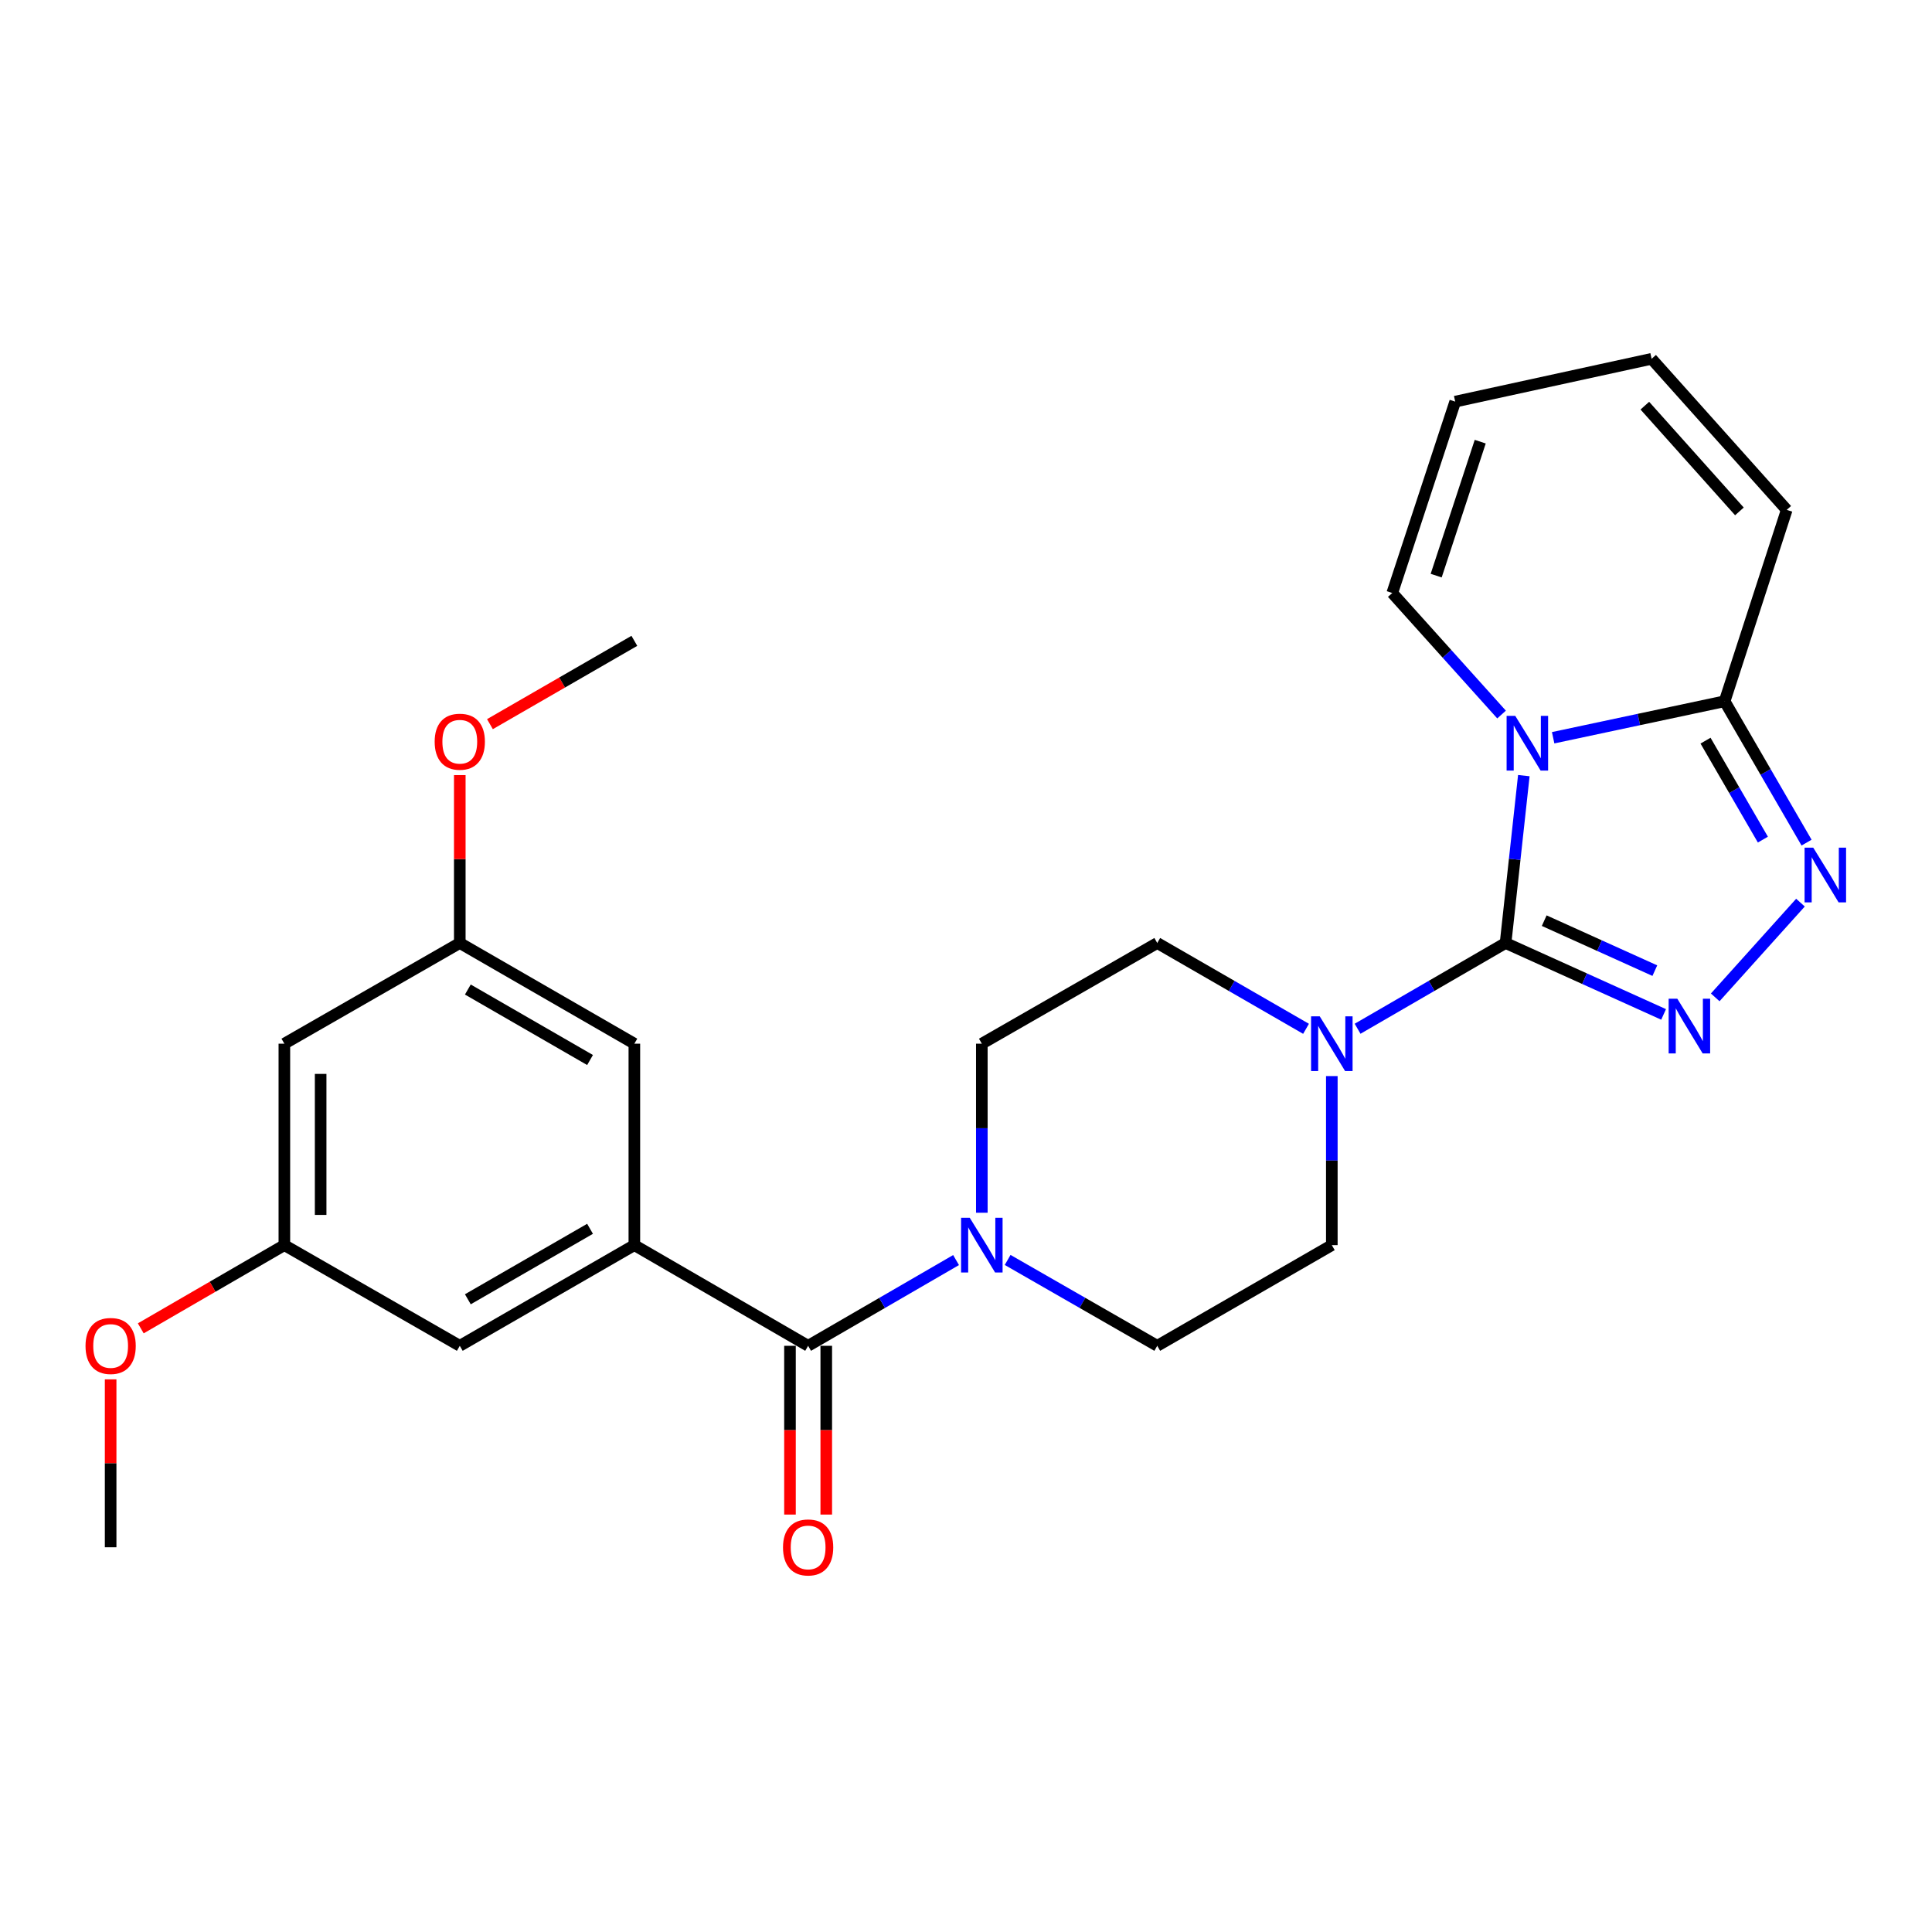 <?xml version='1.0' encoding='iso-8859-1'?>
<svg version='1.1' baseProfile='full'
              xmlns='http://www.w3.org/2000/svg'
                      xmlns:rdkit='http://www.rdkit.org/xml'
                      xmlns:xlink='http://www.w3.org/1999/xlink'
                  xml:space='preserve'
width='1000px' height='1000px' viewBox='0 0 1000 1000'>
<!-- END OF HEADER -->
<rect style='opacity:1.0;fill:#FFFFFF;stroke:none' width='1000' height='1000' x='0' y='0'> </rect>
<path class='bond-0' d='M 779.281,488.099 L 784.006,444.779' style='fill:none;fill-rule:evenodd;stroke:#000000;stroke-width:6px;stroke-linecap:butt;stroke-linejoin:miter;stroke-opacity:1' />
<path class='bond-0' d='M 784.006,444.779 L 788.731,401.46' style='fill:none;fill-rule:evenodd;stroke:#0000FF;stroke-width:6px;stroke-linecap:butt;stroke-linejoin:miter;stroke-opacity:1' />
<path class='bond-1' d='M 779.281,488.099 L 820.179,506.58' style='fill:none;fill-rule:evenodd;stroke:#000000;stroke-width:6px;stroke-linecap:butt;stroke-linejoin:miter;stroke-opacity:1' />
<path class='bond-1' d='M 820.179,506.58 L 861.078,525.06' style='fill:none;fill-rule:evenodd;stroke:#0000FF;stroke-width:6px;stroke-linecap:butt;stroke-linejoin:miter;stroke-opacity:1' />
<path class='bond-1' d='M 799.283,476.53 L 827.912,489.467' style='fill:none;fill-rule:evenodd;stroke:#000000;stroke-width:6px;stroke-linecap:butt;stroke-linejoin:miter;stroke-opacity:1' />
<path class='bond-1' d='M 827.912,489.467 L 856.541,502.403' style='fill:none;fill-rule:evenodd;stroke:#0000FF;stroke-width:6px;stroke-linecap:butt;stroke-linejoin:miter;stroke-opacity:1' />
<path class='bond-4' d='M 779.281,488.099 L 740.984,510.29' style='fill:none;fill-rule:evenodd;stroke:#000000;stroke-width:6px;stroke-linecap:butt;stroke-linejoin:miter;stroke-opacity:1' />
<path class='bond-4' d='M 740.984,510.29 L 702.688,532.482' style='fill:none;fill-rule:evenodd;stroke:#0000FF;stroke-width:6px;stroke-linecap:butt;stroke-linejoin:miter;stroke-opacity:1' />
<path class='bond-3' d='M 803.908,381.858 L 848.287,372.413' style='fill:none;fill-rule:evenodd;stroke:#0000FF;stroke-width:6px;stroke-linecap:butt;stroke-linejoin:miter;stroke-opacity:1' />
<path class='bond-3' d='M 848.287,372.413 L 892.665,362.968' style='fill:none;fill-rule:evenodd;stroke:#000000;stroke-width:6px;stroke-linecap:butt;stroke-linejoin:miter;stroke-opacity:1' />
<path class='bond-8' d='M 777.204,369.846 L 748.921,338.39' style='fill:none;fill-rule:evenodd;stroke:#0000FF;stroke-width:6px;stroke-linecap:butt;stroke-linejoin:miter;stroke-opacity:1' />
<path class='bond-8' d='M 748.921,338.39 L 720.638,306.933' style='fill:none;fill-rule:evenodd;stroke:#000000;stroke-width:6px;stroke-linecap:butt;stroke-linejoin:miter;stroke-opacity:1' />
<path class='bond-2' d='M 887.798,516.234 L 931.917,467.202' style='fill:none;fill-rule:evenodd;stroke:#0000FF;stroke-width:6px;stroke-linecap:butt;stroke-linejoin:miter;stroke-opacity:1' />
<path class='bond-26' d='M 935.074,436.14 L 913.869,399.554' style='fill:none;fill-rule:evenodd;stroke:#0000FF;stroke-width:6px;stroke-linecap:butt;stroke-linejoin:miter;stroke-opacity:1' />
<path class='bond-26' d='M 913.869,399.554 L 892.665,362.968' style='fill:none;fill-rule:evenodd;stroke:#000000;stroke-width:6px;stroke-linecap:butt;stroke-linejoin:miter;stroke-opacity:1' />
<path class='bond-26' d='M 912.465,434.581 L 897.622,408.971' style='fill:none;fill-rule:evenodd;stroke:#0000FF;stroke-width:6px;stroke-linecap:butt;stroke-linejoin:miter;stroke-opacity:1' />
<path class='bond-26' d='M 897.622,408.971 L 882.779,383.36' style='fill:none;fill-rule:evenodd;stroke:#000000;stroke-width:6px;stroke-linecap:butt;stroke-linejoin:miter;stroke-opacity:1' />
<path class='bond-11' d='M 892.665,362.968 L 924.808,263.908' style='fill:none;fill-rule:evenodd;stroke:#000000;stroke-width:6px;stroke-linecap:butt;stroke-linejoin:miter;stroke-opacity:1' />
<path class='bond-12' d='M 676.002,532.513 L 637.497,510.306' style='fill:none;fill-rule:evenodd;stroke:#0000FF;stroke-width:6px;stroke-linecap:butt;stroke-linejoin:miter;stroke-opacity:1' />
<path class='bond-12' d='M 637.497,510.306 L 598.991,488.099' style='fill:none;fill-rule:evenodd;stroke:#000000;stroke-width:6px;stroke-linecap:butt;stroke-linejoin:miter;stroke-opacity:1' />
<path class='bond-13' d='M 689.35,556.978 L 689.35,600.727' style='fill:none;fill-rule:evenodd;stroke:#0000FF;stroke-width:6px;stroke-linecap:butt;stroke-linejoin:miter;stroke-opacity:1' />
<path class='bond-13' d='M 689.35,600.727 L 689.35,644.477' style='fill:none;fill-rule:evenodd;stroke:#000000;stroke-width:6px;stroke-linecap:butt;stroke-linejoin:miter;stroke-opacity:1' />
<path class='bond-5' d='M 418.284,696.589 L 456.57,674.398' style='fill:none;fill-rule:evenodd;stroke:#000000;stroke-width:6px;stroke-linecap:butt;stroke-linejoin:miter;stroke-opacity:1' />
<path class='bond-5' d='M 456.57,674.398 L 494.856,652.207' style='fill:none;fill-rule:evenodd;stroke:#0000FF;stroke-width:6px;stroke-linecap:butt;stroke-linejoin:miter;stroke-opacity:1' />
<path class='bond-6' d='M 418.284,696.589 L 328.342,644.477' style='fill:none;fill-rule:evenodd;stroke:#000000;stroke-width:6px;stroke-linecap:butt;stroke-linejoin:miter;stroke-opacity:1' />
<path class='bond-16' d='M 408.894,696.589 L 408.894,740.263' style='fill:none;fill-rule:evenodd;stroke:#000000;stroke-width:6px;stroke-linecap:butt;stroke-linejoin:miter;stroke-opacity:1' />
<path class='bond-16' d='M 408.894,740.263 L 408.894,783.938' style='fill:none;fill-rule:evenodd;stroke:#FF0000;stroke-width:6px;stroke-linecap:butt;stroke-linejoin:miter;stroke-opacity:1' />
<path class='bond-16' d='M 427.673,696.589 L 427.673,740.263' style='fill:none;fill-rule:evenodd;stroke:#000000;stroke-width:6px;stroke-linecap:butt;stroke-linejoin:miter;stroke-opacity:1' />
<path class='bond-16' d='M 427.673,740.263 L 427.673,783.938' style='fill:none;fill-rule:evenodd;stroke:#FF0000;stroke-width:6px;stroke-linecap:butt;stroke-linejoin:miter;stroke-opacity:1' />
<path class='bond-9' d='M 328.342,644.477 L 237.984,696.589' style='fill:none;fill-rule:evenodd;stroke:#000000;stroke-width:6px;stroke-linecap:butt;stroke-linejoin:miter;stroke-opacity:1' />
<path class='bond-9' d='M 305.407,636.026 L 242.156,672.504' style='fill:none;fill-rule:evenodd;stroke:#000000;stroke-width:6px;stroke-linecap:butt;stroke-linejoin:miter;stroke-opacity:1' />
<path class='bond-10' d='M 328.342,644.477 L 328.342,540.211' style='fill:none;fill-rule:evenodd;stroke:#000000;stroke-width:6px;stroke-linecap:butt;stroke-linejoin:miter;stroke-opacity:1' />
<path class='bond-7' d='M 521.551,652.143 L 560.271,674.366' style='fill:none;fill-rule:evenodd;stroke:#0000FF;stroke-width:6px;stroke-linecap:butt;stroke-linejoin:miter;stroke-opacity:1' />
<path class='bond-7' d='M 560.271,674.366 L 598.991,696.589' style='fill:none;fill-rule:evenodd;stroke:#000000;stroke-width:6px;stroke-linecap:butt;stroke-linejoin:miter;stroke-opacity:1' />
<path class='bond-27' d='M 508.194,627.71 L 508.194,583.961' style='fill:none;fill-rule:evenodd;stroke:#0000FF;stroke-width:6px;stroke-linecap:butt;stroke-linejoin:miter;stroke-opacity:1' />
<path class='bond-27' d='M 508.194,583.961 L 508.194,540.211' style='fill:none;fill-rule:evenodd;stroke:#000000;stroke-width:6px;stroke-linecap:butt;stroke-linejoin:miter;stroke-opacity:1' />
<path class='bond-20' d='M 720.638,306.933 L 753.209,207.884' style='fill:none;fill-rule:evenodd;stroke:#000000;stroke-width:6px;stroke-linecap:butt;stroke-linejoin:miter;stroke-opacity:1' />
<path class='bond-20' d='M 743.363,297.942 L 766.163,228.607' style='fill:none;fill-rule:evenodd;stroke:#000000;stroke-width:6px;stroke-linecap:butt;stroke-linejoin:miter;stroke-opacity:1' />
<path class='bond-19' d='M 237.984,696.589 L 147.187,644.477' style='fill:none;fill-rule:evenodd;stroke:#000000;stroke-width:6px;stroke-linecap:butt;stroke-linejoin:miter;stroke-opacity:1' />
<path class='bond-18' d='M 328.342,540.211 L 237.984,488.099' style='fill:none;fill-rule:evenodd;stroke:#000000;stroke-width:6px;stroke-linecap:butt;stroke-linejoin:miter;stroke-opacity:1' />
<path class='bond-18' d='M 305.407,548.662 L 242.156,512.183' style='fill:none;fill-rule:evenodd;stroke:#000000;stroke-width:6px;stroke-linecap:butt;stroke-linejoin:miter;stroke-opacity:1' />
<path class='bond-28' d='M 924.808,263.908 L 854.867,185.724' style='fill:none;fill-rule:evenodd;stroke:#000000;stroke-width:6px;stroke-linecap:butt;stroke-linejoin:miter;stroke-opacity:1' />
<path class='bond-28' d='M 900.321,264.701 L 851.362,209.972' style='fill:none;fill-rule:evenodd;stroke:#000000;stroke-width:6px;stroke-linecap:butt;stroke-linejoin:miter;stroke-opacity:1' />
<path class='bond-14' d='M 598.991,488.099 L 508.194,540.211' style='fill:none;fill-rule:evenodd;stroke:#000000;stroke-width:6px;stroke-linecap:butt;stroke-linejoin:miter;stroke-opacity:1' />
<path class='bond-15' d='M 689.35,644.477 L 598.991,696.589' style='fill:none;fill-rule:evenodd;stroke:#000000;stroke-width:6px;stroke-linecap:butt;stroke-linejoin:miter;stroke-opacity:1' />
<path class='bond-17' d='M 147.187,540.211 L 237.984,488.099' style='fill:none;fill-rule:evenodd;stroke:#000000;stroke-width:6px;stroke-linecap:butt;stroke-linejoin:miter;stroke-opacity:1' />
<path class='bond-29' d='M 147.187,540.211 L 147.187,644.477' style='fill:none;fill-rule:evenodd;stroke:#000000;stroke-width:6px;stroke-linecap:butt;stroke-linejoin:miter;stroke-opacity:1' />
<path class='bond-29' d='M 165.966,555.851 L 165.966,628.837' style='fill:none;fill-rule:evenodd;stroke:#000000;stroke-width:6px;stroke-linecap:butt;stroke-linejoin:miter;stroke-opacity:1' />
<path class='bond-23' d='M 237.984,488.099 L 237.984,444.644' style='fill:none;fill-rule:evenodd;stroke:#000000;stroke-width:6px;stroke-linecap:butt;stroke-linejoin:miter;stroke-opacity:1' />
<path class='bond-23' d='M 237.984,444.644 L 237.984,401.19' style='fill:none;fill-rule:evenodd;stroke:#FF0000;stroke-width:6px;stroke-linecap:butt;stroke-linejoin:miter;stroke-opacity:1' />
<path class='bond-22' d='M 147.187,644.477 L 110.026,666.013' style='fill:none;fill-rule:evenodd;stroke:#000000;stroke-width:6px;stroke-linecap:butt;stroke-linejoin:miter;stroke-opacity:1' />
<path class='bond-22' d='M 110.026,666.013 L 72.865,687.549' style='fill:none;fill-rule:evenodd;stroke:#FF0000;stroke-width:6px;stroke-linecap:butt;stroke-linejoin:miter;stroke-opacity:1' />
<path class='bond-21' d='M 753.209,207.884 L 854.867,185.724' style='fill:none;fill-rule:evenodd;stroke:#000000;stroke-width:6px;stroke-linecap:butt;stroke-linejoin:miter;stroke-opacity:1' />
<path class='bond-24' d='M 57.266,713.956 L 57.266,757.41' style='fill:none;fill-rule:evenodd;stroke:#FF0000;stroke-width:6px;stroke-linecap:butt;stroke-linejoin:miter;stroke-opacity:1' />
<path class='bond-24' d='M 57.266,757.41 L 57.266,800.865' style='fill:none;fill-rule:evenodd;stroke:#000000;stroke-width:6px;stroke-linecap:butt;stroke-linejoin:miter;stroke-opacity:1' />
<path class='bond-25' d='M 253.592,374.82 L 290.967,353.26' style='fill:none;fill-rule:evenodd;stroke:#FF0000;stroke-width:6px;stroke-linecap:butt;stroke-linejoin:miter;stroke-opacity:1' />
<path class='bond-25' d='M 290.967,353.26 L 328.342,331.7' style='fill:none;fill-rule:evenodd;stroke:#000000;stroke-width:6px;stroke-linecap:butt;stroke-linejoin:miter;stroke-opacity:1' />
<path  class='atom-1' d='M 784.299 370.539
L 793.579 385.539
Q 794.499 387.019, 795.979 389.699
Q 797.459 392.379, 797.539 392.539
L 797.539 370.539
L 801.299 370.539
L 801.299 398.859
L 797.419 398.859
L 787.459 382.459
Q 786.299 380.539, 785.059 378.339
Q 783.859 376.139, 783.499 375.459
L 783.499 398.859
L 779.819 398.859
L 779.819 370.539
L 784.299 370.539
' fill='#0000FF'/>
<path  class='atom-2' d='M 868.168 516.933
L 877.448 531.933
Q 878.368 533.413, 879.848 536.093
Q 881.328 538.773, 881.408 538.933
L 881.408 516.933
L 885.168 516.933
L 885.168 545.253
L 881.288 545.253
L 871.328 528.853
Q 870.168 526.933, 868.928 524.733
Q 867.728 522.533, 867.368 521.853
L 867.368 545.253
L 863.688 545.253
L 863.688 516.933
L 868.168 516.933
' fill='#0000FF'/>
<path  class='atom-3' d='M 938.527 438.739
L 947.807 453.739
Q 948.727 455.219, 950.207 457.899
Q 951.687 460.579, 951.767 460.739
L 951.767 438.739
L 955.527 438.739
L 955.527 467.059
L 951.647 467.059
L 941.687 450.659
Q 940.527 448.739, 939.287 446.539
Q 938.087 444.339, 937.727 443.659
L 937.727 467.059
L 934.047 467.059
L 934.047 438.739
L 938.527 438.739
' fill='#0000FF'/>
<path  class='atom-5' d='M 683.09 526.051
L 692.37 541.051
Q 693.29 542.531, 694.77 545.211
Q 696.25 547.891, 696.33 548.051
L 696.33 526.051
L 700.09 526.051
L 700.09 554.371
L 696.21 554.371
L 686.25 537.971
Q 685.09 536.051, 683.85 533.851
Q 682.65 531.651, 682.29 530.971
L 682.29 554.371
L 678.61 554.371
L 678.61 526.051
L 683.09 526.051
' fill='#0000FF'/>
<path  class='atom-8' d='M 501.934 630.317
L 511.214 645.317
Q 512.134 646.797, 513.614 649.477
Q 515.094 652.157, 515.174 652.317
L 515.174 630.317
L 518.934 630.317
L 518.934 658.637
L 515.054 658.637
L 505.094 642.237
Q 503.934 640.317, 502.694 638.117
Q 501.494 635.917, 501.134 635.237
L 501.134 658.637
L 497.454 658.637
L 497.454 630.317
L 501.934 630.317
' fill='#0000FF'/>
<path  class='atom-17' d='M 405.284 800.945
Q 405.284 794.145, 408.644 790.345
Q 412.004 786.545, 418.284 786.545
Q 424.564 786.545, 427.924 790.345
Q 431.284 794.145, 431.284 800.945
Q 431.284 807.825, 427.884 811.745
Q 424.484 815.625, 418.284 815.625
Q 412.044 815.625, 408.644 811.745
Q 405.284 807.865, 405.284 800.945
M 418.284 812.425
Q 422.604 812.425, 424.924 809.545
Q 427.284 806.625, 427.284 800.945
Q 427.284 795.385, 424.924 792.585
Q 422.604 789.745, 418.284 789.745
Q 413.964 789.745, 411.604 792.545
Q 409.284 795.345, 409.284 800.945
Q 409.284 806.665, 411.604 809.545
Q 413.964 812.425, 418.284 812.425
' fill='#FF0000'/>
<path  class='atom-23' d='M 44.266 696.669
Q 44.266 689.869, 47.626 686.069
Q 50.986 682.269, 57.266 682.269
Q 63.546 682.269, 66.906 686.069
Q 70.266 689.869, 70.266 696.669
Q 70.266 703.549, 66.866 707.469
Q 63.466 711.349, 57.266 711.349
Q 51.026 711.349, 47.626 707.469
Q 44.266 703.589, 44.266 696.669
M 57.266 708.149
Q 61.586 708.149, 63.906 705.269
Q 66.266 702.349, 66.266 696.669
Q 66.266 691.109, 63.906 688.309
Q 61.586 685.469, 57.266 685.469
Q 52.946 685.469, 50.586 688.269
Q 48.266 691.069, 48.266 696.669
Q 48.266 702.389, 50.586 705.269
Q 52.946 708.149, 57.266 708.149
' fill='#FF0000'/>
<path  class='atom-24' d='M 224.984 383.903
Q 224.984 377.103, 228.344 373.303
Q 231.704 369.503, 237.984 369.503
Q 244.264 369.503, 247.624 373.303
Q 250.984 377.103, 250.984 383.903
Q 250.984 390.783, 247.584 394.703
Q 244.184 398.583, 237.984 398.583
Q 231.744 398.583, 228.344 394.703
Q 224.984 390.823, 224.984 383.903
M 237.984 395.383
Q 242.304 395.383, 244.624 392.503
Q 246.984 389.583, 246.984 383.903
Q 246.984 378.343, 244.624 375.543
Q 242.304 372.703, 237.984 372.703
Q 233.664 372.703, 231.304 375.503
Q 228.984 378.303, 228.984 383.903
Q 228.984 389.623, 231.304 392.503
Q 233.664 395.383, 237.984 395.383
' fill='#FF0000'/>
</svg>
